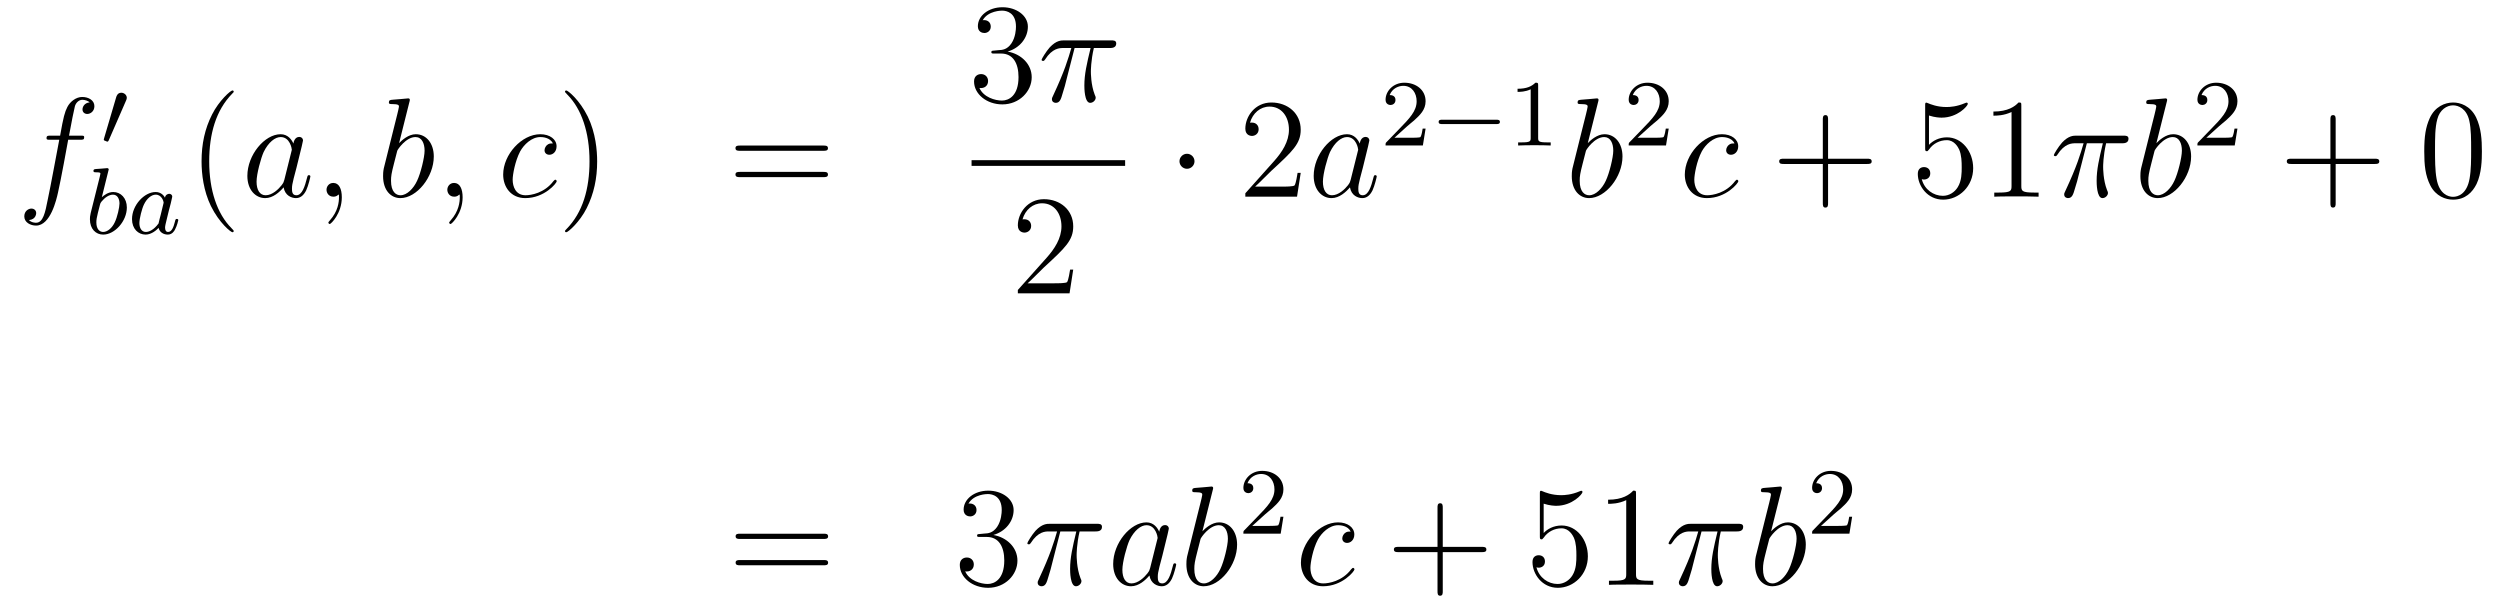 <?xml version='1.0'?>
<!-- This file was generated by dvisvgm 1.14.1 -->
<svg height='51pt' version='1.1' viewBox='0 -51 211 51' width='211pt' xmlns='http://www.w3.org/2000/svg' xmlns:xlink='http://www.w3.org/1999/xlink'>
<g id='page1'>
<g transform='matrix(1 0 0 1 -132 616)'>
<path d='M138.772 -655.206C139.011 -655.206 139.106 -655.206 139.106 -655.433C139.106 -655.552 139.011 -655.552 138.795 -655.552H137.827C138.054 -656.783 138.222 -657.632 138.317 -658.015C138.389 -658.302 138.64 -658.577 138.951 -658.577C139.202 -658.577 139.453 -658.469 139.572 -658.362C139.106 -658.314 138.963 -657.967 138.963 -657.764C138.963 -657.525 139.142 -657.381 139.369 -657.381C139.608 -657.381 139.967 -657.584 139.967 -658.039C139.967 -658.541 139.465 -658.816 138.939 -658.816C138.425 -658.816 137.923 -658.433 137.684 -657.967C137.468 -657.548 137.349 -657.118 137.074 -655.552H136.273C136.046 -655.552 135.927 -655.552 135.927 -655.337C135.927 -655.206 135.998 -655.206 136.237 -655.206H137.002C136.787 -654.094 136.297 -651.392 136.022 -650.113C135.819 -649.073 135.64 -648.2 135.042 -648.2C135.006 -648.2 134.659 -648.2 134.444 -648.427C135.054 -648.475 135.054 -649.001 135.054 -649.013C135.054 -649.252 134.874 -649.396 134.648 -649.396C134.408 -649.396 134.05 -649.192 134.05 -648.738C134.05 -648.224 134.576 -647.961 135.042 -647.961C136.261 -647.961 136.763 -650.149 136.895 -650.747C137.11 -651.667 137.696 -654.847 137.755 -655.206H138.772Z' fill-rule='evenodd'/>
<path d='M142.632 -658.497C142.672 -658.601 142.703 -658.656 142.703 -658.736C142.703 -658.999 142.464 -659.174 142.241 -659.174C141.923 -659.174 141.835 -658.895 141.803 -658.784L140.791 -655.349C140.759 -655.254 140.759 -655.23 140.759 -655.222C140.759 -655.15 140.807 -655.134 140.887 -655.11C141.03 -655.047 141.046 -655.047 141.062 -655.047C141.086 -655.047 141.133 -655.047 141.189 -655.182L142.632 -658.497Z' fill-rule='evenodd'/>
<path d='M141.144 -652.571C141.152 -652.587 141.176 -652.691 141.176 -652.698C141.176 -652.738 141.144 -652.81 141.049 -652.81C141.017 -652.81 140.77 -652.786 140.587 -652.77L140.14 -652.738C139.965 -652.722 139.885 -652.714 139.885 -652.571C139.885 -652.459 139.997 -652.459 140.093 -652.459C140.475 -652.459 140.475 -652.412 140.475 -652.34C140.475 -652.292 140.395 -651.973 140.348 -651.79L139.654 -649.017C139.59 -648.746 139.59 -648.627 139.59 -648.491C139.59 -647.67 140.093 -647.2 140.706 -647.2C141.686 -647.2 142.706 -648.332 142.706 -649.487C142.706 -650.276 142.196 -650.794 141.559 -650.794C141.113 -650.794 140.77 -650.507 140.594 -650.356L141.144 -652.571ZM140.706 -647.423C140.419 -647.423 140.132 -647.647 140.132 -648.228C140.132 -648.443 140.164 -648.642 140.26 -649.025C140.316 -649.256 140.371 -649.479 140.435 -649.71C140.475 -649.854 140.475 -649.87 140.571 -649.989C140.842 -650.324 141.2 -650.571 141.535 -650.571C141.933 -650.571 142.085 -650.181 142.085 -649.822C142.085 -649.527 141.909 -648.674 141.67 -648.204C141.463 -647.774 141.081 -647.423 140.706 -647.423ZM145.924 -650.316C145.852 -650.452 145.621 -650.794 145.135 -650.794C144.186 -650.794 143.142 -649.687 143.142 -648.507C143.142 -647.678 143.676 -647.2 144.29 -647.2C144.8 -647.2 145.238 -647.607 145.382 -647.766C145.525 -647.216 146.067 -647.2 146.162 -647.2C146.529 -647.2 146.712 -647.503 146.776 -647.638C146.936 -647.925 147.047 -648.387 147.047 -648.419C147.047 -648.467 147.015 -648.523 146.92 -648.523S146.808 -648.475 146.76 -648.276C146.649 -647.838 146.497 -647.423 146.187 -647.423C146.003 -647.423 145.932 -647.575 145.932 -647.798C145.932 -647.933 146.003 -648.204 146.051 -648.403C146.099 -648.603 146.218 -649.081 146.25 -649.224L146.41 -649.83C146.449 -650.021 146.537 -650.356 146.537 -650.396C146.537 -650.579 146.386 -650.643 146.282 -650.643C146.162 -650.643 145.963 -650.563 145.924 -650.316ZM145.382 -648.141C144.983 -647.591 144.569 -647.423 144.314 -647.423C143.947 -647.423 143.764 -647.758 143.764 -648.172C143.764 -648.547 143.979 -649.4 144.155 -649.75C144.386 -650.236 144.776 -650.571 145.143 -650.571C145.661 -650.571 145.812 -649.989 145.812 -649.894C145.812 -649.862 145.613 -649.081 145.565 -648.874C145.461 -648.499 145.461 -648.483 145.382 -648.141Z' fill-rule='evenodd'/>
<path d='M151.725 -647.495C151.725 -647.531 151.725 -647.555 151.522 -647.758C150.327 -648.966 149.657 -650.938 149.657 -653.377C149.657 -655.696 150.219 -657.692 151.606 -659.103C151.725 -659.21 151.725 -659.234 151.725 -659.27C151.725 -659.342 151.665 -659.366 151.617 -659.366C151.462 -659.366 150.482 -658.505 149.896 -657.333C149.287 -656.126 149.012 -654.847 149.012 -653.377C149.012 -652.312 149.179 -650.89 149.8 -649.611C150.506 -648.177 151.486 -647.399 151.617 -647.399C151.665 -647.399 151.725 -647.423 151.725 -647.495Z' fill-rule='evenodd'/>
<path d='M155.997 -651.822C155.937 -651.619 155.937 -651.595 155.769 -651.368C155.507 -651.033 154.981 -650.52 154.419 -650.52C153.929 -650.52 153.654 -650.962 153.654 -651.667C153.654 -652.325 154.024 -653.663 154.251 -654.166C154.658 -655.002 155.22 -655.433 155.686 -655.433C156.475 -655.433 156.63 -654.453 156.63 -654.357C156.63 -654.345 156.594 -654.189 156.583 -654.166L155.997 -651.822ZM156.762 -654.883C156.63 -655.193 156.308 -655.672 155.686 -655.672C154.335 -655.672 152.877 -653.927 152.877 -652.157C152.877 -650.974 153.57 -650.28 154.383 -650.28C155.04 -650.28 155.602 -650.794 155.937 -651.189C156.056 -650.484 156.618 -650.28 156.977 -650.28C157.336 -650.28 157.623 -650.496 157.838 -650.926C158.029 -651.333 158.196 -652.062 158.196 -652.109C158.196 -652.169 158.149 -652.217 158.077 -652.217C157.969 -652.217 157.957 -652.157 157.91 -651.978C157.73 -651.273 157.503 -650.52 157.013 -650.52C156.666 -650.52 156.642 -650.83 156.642 -651.069C156.642 -651.344 156.678 -651.476 156.786 -651.942C156.87 -652.241 156.929 -652.504 157.025 -652.851C157.467 -654.644 157.575 -655.074 157.575 -655.146C157.575 -655.313 157.443 -655.445 157.264 -655.445C156.881 -655.445 156.786 -655.026 156.762 -654.883ZM160.849 -650.352C160.849 -651.046 160.623 -651.56 160.132 -651.56C159.75 -651.56 159.558 -651.249 159.558 -650.986C159.558 -650.723 159.738 -650.4 160.144 -650.4C160.3 -650.4 160.431 -650.448 160.539 -650.555C160.563 -650.579 160.575 -650.579 160.587 -650.579C160.61 -650.579 160.61 -650.412 160.61 -650.352C160.61 -649.958 160.539 -649.181 159.845 -648.404C159.714 -648.26 159.714 -648.236 159.714 -648.213C159.714 -648.153 159.774 -648.093 159.834 -648.093C159.929 -648.093 160.849 -648.978 160.849 -650.352Z' fill-rule='evenodd'/>
<path d='M166.555 -658.397C166.568 -658.445 166.591 -658.517 166.591 -658.577C166.591 -658.696 166.472 -658.696 166.448 -658.696C166.436 -658.696 166.006 -658.66 165.79 -658.636C165.587 -658.624 165.408 -658.601 165.193 -658.588C164.906 -658.565 164.822 -658.553 164.822 -658.338C164.822 -658.218 164.942 -658.218 165.061 -658.218C165.671 -658.218 165.671 -658.11 165.671 -657.991C165.671 -657.907 165.575 -657.561 165.528 -657.345L165.241 -656.198C165.121 -655.72 164.44 -653.006 164.392 -652.791C164.332 -652.492 164.332 -652.289 164.332 -652.133C164.332 -650.914 165.013 -650.28 165.79 -650.28C167.177 -650.28 168.612 -652.062 168.612 -653.795C168.612 -654.895 167.99 -655.672 167.093 -655.672C166.472 -655.672 165.91 -655.158 165.683 -654.919L166.555 -658.397ZM165.803 -650.52C165.42 -650.52 165.002 -650.807 165.002 -651.739C165.002 -652.133 165.037 -652.36 165.252 -653.197C165.288 -653.353 165.48 -654.118 165.528 -654.273C165.551 -654.369 166.257 -655.433 167.069 -655.433C167.595 -655.433 167.835 -654.907 167.835 -654.285C167.835 -653.711 167.5 -652.36 167.201 -651.739C166.902 -651.093 166.352 -650.52 165.803 -650.52ZM171.045 -650.352C171.045 -651.046 170.818 -651.56 170.328 -651.56C169.945 -651.56 169.754 -651.249 169.754 -650.986C169.754 -650.723 169.933 -650.4 170.34 -650.4C170.495 -650.4 170.626 -650.448 170.734 -650.555C170.758 -650.579 170.77 -650.579 170.782 -650.579C170.806 -650.579 170.806 -650.412 170.806 -650.352C170.806 -649.958 170.734 -649.181 170.041 -648.404C169.909 -648.26 169.909 -648.236 169.909 -648.213C169.909 -648.153 169.969 -648.093 170.029 -648.093C170.125 -648.093 171.045 -648.978 171.045 -650.352Z' fill-rule='evenodd'/>
<path d='M178.664 -654.895C178.437 -654.895 178.33 -654.895 178.162 -654.751C178.091 -654.692 177.959 -654.512 177.959 -654.321C177.959 -654.082 178.138 -653.938 178.366 -653.938C178.653 -653.938 178.975 -654.177 178.975 -654.656C178.975 -655.229 178.425 -655.672 177.6 -655.672C176.034 -655.672 174.468 -653.962 174.468 -652.265C174.468 -651.225 175.114 -650.28 176.333 -650.28C177.959 -650.28 178.987 -651.547 178.987 -651.703C178.987 -651.775 178.915 -651.834 178.868 -651.834C178.832 -651.834 178.82 -651.822 178.712 -651.715C177.947 -650.699 176.812 -650.52 176.357 -650.52C175.533 -650.52 175.269 -651.237 175.269 -651.834C175.269 -652.253 175.473 -653.412 175.903 -654.225C176.214 -654.787 176.859 -655.433 177.612 -655.433C177.768 -655.433 178.425 -655.409 178.664 -654.895Z' fill-rule='evenodd'/>
<path d='M182.4 -653.377C182.4 -654.285 182.281 -655.767 181.612 -657.154C180.906 -658.588 179.926 -659.366 179.794 -659.366C179.747 -659.366 179.687 -659.342 179.687 -659.27C179.687 -659.234 179.687 -659.21 179.89 -659.007C181.086 -657.8 181.755 -655.827 181.755 -653.388C181.755 -651.069 181.193 -649.073 179.806 -647.662C179.687 -647.555 179.687 -647.531 179.687 -647.495C179.687 -647.423 179.747 -647.399 179.794 -647.399C179.95 -647.399 180.93 -648.26 181.516 -649.432C182.126 -650.651 182.4 -651.942 182.4 -653.377Z' fill-rule='evenodd'/>
<path d='M201.497 -654.273C201.665 -654.273 201.88 -654.273 201.88 -654.488C201.88 -654.715 201.677 -654.715 201.497 -654.715H194.456C194.288 -654.715 194.074 -654.715 194.074 -654.5C194.074 -654.273 194.276 -654.273 194.456 -654.273H201.497ZM201.497 -652.05C201.665 -652.05 201.88 -652.05 201.88 -652.265C201.88 -652.492 201.677 -652.492 201.497 -652.492H194.456C194.288 -652.492 194.074 -652.492 194.074 -652.277C194.074 -652.05 194.276 -652.05 194.456 -652.05H201.497Z' fill-rule='evenodd'/>
<path d='M215.92 -662.732C215.717 -662.72 215.669 -662.707 215.669 -662.6C215.669 -662.481 215.729 -662.481 215.944 -662.481H216.493C217.51 -662.481 217.963 -661.644 217.963 -660.496C217.963 -658.93 217.151 -658.512 216.565 -658.512C215.992 -658.512 215.011 -658.787 214.664 -659.576C215.047 -659.516 215.394 -659.731 215.394 -660.161C215.394 -660.508 215.142 -660.747 214.808 -660.747C214.52 -660.747 214.21 -660.58 214.21 -660.126C214.21 -659.062 215.274 -658.189 216.601 -658.189C218.023 -658.189 219.076 -659.277 219.076 -660.484C219.076 -661.584 218.191 -662.445 217.043 -662.648C218.083 -662.947 218.753 -663.819 218.753 -664.752C218.753 -665.696 217.772 -666.389 216.613 -666.389C215.418 -666.389 214.532 -665.66 214.532 -664.788C214.532 -664.309 214.903 -664.214 215.083 -664.214C215.334 -664.214 215.621 -664.393 215.621 -664.752C215.621 -665.134 215.334 -665.302 215.071 -665.302C214.999 -665.302 214.975 -665.302 214.939 -665.29C215.394 -666.102 216.517 -666.102 216.577 -666.102C216.972 -666.102 217.748 -665.923 217.748 -664.752C217.748 -664.525 217.712 -663.855 217.366 -663.341C217.008 -662.815 216.601 -662.779 216.278 -662.767L215.92 -662.732Z' fill-rule='evenodd'/>
<path d='M222.695 -662.947H224.046C223.723 -661.608 223.52 -660.735 223.52 -659.779C223.52 -659.612 223.52 -658.32 224.01 -658.32C224.261 -658.32 224.476 -658.548 224.476 -658.751C224.476 -658.811 224.476 -658.834 224.393 -659.014C224.07 -659.839 224.07 -660.867 224.07 -660.95C224.07 -661.022 224.07 -661.871 224.321 -662.947H225.66C225.815 -662.947 226.21 -662.947 226.21 -663.329C226.21 -663.592 225.983 -663.592 225.767 -663.592H221.834C221.56 -663.592 221.153 -663.592 220.603 -663.007C220.292 -662.66 219.91 -662.026 219.91 -661.954C219.91 -661.883 219.97 -661.859 220.042 -661.859C220.124 -661.859 220.136 -661.895 220.196 -661.967C220.818 -662.947 221.44 -662.947 221.738 -662.947H222.42C222.157 -662.05 221.858 -661.01 220.878 -658.918C220.782 -658.727 220.782 -658.703 220.782 -658.631C220.782 -658.38 220.998 -658.32 221.105 -658.32C221.452 -658.32 221.548 -658.631 221.69 -659.133C221.882 -659.743 221.882 -659.767 222.001 -660.245L222.695 -662.947Z' fill-rule='evenodd'/>
<path d='M214 -653H226.961V-653.481H214'/>
<path d='M222.58 -644.248H222.317C222.281 -644.045 222.185 -643.387 222.066 -643.196C221.982 -643.089 221.3 -643.089 220.942 -643.089H218.731C219.054 -643.364 219.782 -644.129 220.093 -644.416C221.91 -646.089 222.58 -646.711 222.58 -647.894C222.58 -649.269 221.492 -650.189 220.105 -650.189C218.719 -650.189 217.906 -649.006 217.906 -647.978C217.906 -647.368 218.432 -647.368 218.467 -647.368C218.719 -647.368 219.029 -647.547 219.029 -647.93C219.029 -648.265 218.802 -648.492 218.467 -648.492C218.36 -648.492 218.336 -648.492 218.3 -648.48C218.527 -649.293 219.173 -649.843 219.95 -649.843C220.966 -649.843 221.587 -648.994 221.587 -647.894C221.587 -646.878 221.002 -645.993 220.321 -645.228L217.906 -642.527V-642.24H222.269L222.58 -644.248Z' fill-rule='evenodd'/>
<path d='M232.816 -653.388C232.816 -653.735 232.529 -654.022 232.182 -654.022S231.548 -653.735 231.548 -653.388C231.548 -653.042 231.835 -652.755 232.182 -652.755S232.816 -653.042 232.816 -653.388Z' fill-rule='evenodd'/>
<path d='M241.78 -652.408H241.517C241.481 -652.205 241.385 -651.547 241.265 -651.356C241.182 -651.249 240.5 -651.249 240.142 -651.249H237.93C238.253 -651.524 238.982 -652.289 239.293 -652.576C241.11 -654.249 241.78 -654.871 241.78 -656.054C241.78 -657.429 240.691 -658.349 239.305 -658.349C237.918 -658.349 237.106 -657.166 237.106 -656.138C237.106 -655.528 237.631 -655.528 237.667 -655.528C237.918 -655.528 238.229 -655.707 238.229 -656.09C238.229 -656.425 238.002 -656.652 237.667 -656.652C237.559 -656.652 237.535 -656.652 237.499 -656.64C237.727 -657.453 238.372 -658.003 239.149 -658.003C240.166 -658.003 240.787 -657.154 240.787 -656.054C240.787 -655.038 240.202 -654.153 239.52 -653.388L237.106 -650.687V-650.4H241.469L241.78 -652.408Z' fill-rule='evenodd'/>
<path d='M245.996 -651.822C245.936 -651.619 245.936 -651.595 245.77 -651.368C245.507 -651.033 244.98 -650.52 244.418 -650.52C243.929 -650.52 243.654 -650.962 243.654 -651.667C243.654 -652.325 244.024 -653.663 244.252 -654.166C244.657 -655.002 245.22 -655.433 245.686 -655.433C246.474 -655.433 246.63 -654.453 246.63 -654.357C246.63 -654.345 246.594 -654.189 246.582 -654.166L245.996 -651.822ZM246.762 -654.883C246.63 -655.193 246.307 -655.672 245.686 -655.672C244.334 -655.672 242.876 -653.927 242.876 -652.157C242.876 -650.974 243.57 -650.28 244.382 -650.28C245.04 -650.28 245.602 -650.794 245.936 -651.189C246.056 -650.484 246.618 -650.28 246.977 -650.28S247.622 -650.496 247.837 -650.926C248.028 -651.333 248.196 -652.062 248.196 -652.109C248.196 -652.169 248.148 -652.217 248.076 -652.217C247.969 -652.217 247.957 -652.157 247.909 -651.978C247.73 -651.273 247.502 -650.52 247.013 -650.52C246.666 -650.52 246.642 -650.83 246.642 -651.069C246.642 -651.344 246.678 -651.476 246.786 -651.942C246.869 -652.241 246.929 -652.504 247.025 -652.851C247.466 -654.644 247.574 -655.074 247.574 -655.146C247.574 -655.313 247.442 -655.445 247.264 -655.445C246.881 -655.445 246.786 -655.026 246.762 -654.883Z' fill-rule='evenodd'/>
<path d='M250.768 -656.346C250.895 -656.465 251.23 -656.728 251.357 -656.84C251.851 -657.294 252.32 -657.732 252.32 -658.457C252.32 -659.405 251.524 -660.019 250.528 -660.019C249.572 -660.019 248.942 -659.294 248.942 -658.585C248.942 -658.194 249.253 -658.138 249.365 -658.138C249.532 -658.138 249.779 -658.258 249.779 -658.561C249.779 -658.975 249.38 -658.975 249.286 -658.975C249.516 -659.557 250.05 -659.756 250.44 -659.756C251.182 -659.756 251.564 -659.127 251.564 -658.457C251.564 -657.628 250.982 -657.023 250.042 -656.059L249.038 -655.023C248.942 -654.935 248.942 -654.919 248.942 -654.72H252.09L252.32 -656.146H252.073C252.05 -655.987 251.987 -655.588 251.891 -655.437C251.843 -655.373 251.237 -655.373 251.11 -655.373H249.691L250.768 -656.346Z' fill-rule='evenodd'/>
<path d='M258.289 -656.529C258.416 -656.529 258.592 -656.529 258.592 -656.712C258.592 -656.895 258.416 -656.895 258.289 -656.895H253.723C253.596 -656.895 253.421 -656.895 253.421 -656.712C253.421 -656.529 253.596 -656.529 253.723 -656.529H258.289Z' fill-rule='evenodd'/>
<path d='M261.82 -659.796C261.82 -660.011 261.803 -660.019 261.588 -660.019C261.262 -659.7 260.839 -659.509 260.082 -659.509V-659.246C260.297 -659.246 260.728 -659.246 261.19 -659.461V-655.373C261.19 -655.078 261.166 -654.983 260.408 -654.983H260.13V-654.72C260.456 -654.744 261.142 -654.744 261.5 -654.744S262.552 -654.744 262.879 -654.72V-654.983H262.6C261.842 -654.983 261.82 -655.078 261.82 -655.373V-659.796Z' fill-rule='evenodd'/>
<path d='M266.881 -658.397C266.893 -658.445 266.917 -658.517 266.917 -658.577C266.917 -658.696 266.798 -658.696 266.773 -658.696C266.762 -658.696 266.332 -658.66 266.117 -658.636C265.913 -658.624 265.734 -658.601 265.519 -658.588C265.232 -658.565 265.148 -658.553 265.148 -658.338C265.148 -658.218 265.267 -658.218 265.387 -658.218C265.997 -658.218 265.997 -658.11 265.997 -657.991C265.997 -657.907 265.901 -657.561 265.854 -657.345L265.566 -656.198C265.447 -655.72 264.766 -653.006 264.718 -652.791C264.658 -652.492 264.658 -652.289 264.658 -652.133C264.658 -650.914 265.339 -650.28 266.117 -650.28C267.503 -650.28 268.938 -652.062 268.938 -653.795C268.938 -654.895 268.316 -655.672 267.419 -655.672C266.798 -655.672 266.236 -655.158 266.009 -654.919L266.881 -658.397ZM266.129 -650.52C265.746 -650.52 265.327 -650.807 265.327 -651.739C265.327 -652.133 265.363 -652.36 265.578 -653.197C265.614 -653.353 265.806 -654.118 265.854 -654.273C265.877 -654.369 266.582 -655.433 267.395 -655.433C267.922 -655.433 268.16 -654.907 268.16 -654.285C268.16 -653.711 267.826 -652.36 267.527 -651.739C267.228 -651.093 266.678 -650.52 266.129 -650.52Z' fill-rule='evenodd'/>
<path d='M271.288 -656.346C271.415 -656.465 271.75 -656.728 271.877 -656.84C272.371 -657.294 272.84 -657.732 272.84 -658.457C272.84 -659.405 272.044 -660.019 271.048 -660.019C270.092 -660.019 269.462 -659.294 269.462 -658.585C269.462 -658.194 269.773 -658.138 269.885 -658.138C270.052 -658.138 270.299 -658.258 270.299 -658.561C270.299 -658.975 269.9 -658.975 269.806 -658.975C270.036 -659.557 270.57 -659.756 270.96 -659.756C271.702 -659.756 272.084 -659.127 272.084 -658.457C272.084 -657.628 271.502 -657.023 270.562 -656.059L269.558 -655.023C269.462 -654.935 269.462 -654.919 269.462 -654.72H272.61L272.84 -656.146H272.593C272.57 -655.987 272.507 -655.588 272.411 -655.437C272.363 -655.373 271.757 -655.373 271.63 -655.373H270.211L271.288 -656.346Z' fill-rule='evenodd'/>
<path d='M278.394 -654.895C278.167 -654.895 278.059 -654.895 277.892 -654.751C277.82 -654.692 277.688 -654.512 277.688 -654.321C277.688 -654.082 277.868 -653.938 278.095 -653.938C278.382 -653.938 278.705 -654.177 278.705 -654.656C278.705 -655.229 278.155 -655.672 277.33 -655.672C275.764 -655.672 274.198 -653.962 274.198 -652.265C274.198 -651.225 274.843 -650.28 276.064 -650.28C277.688 -650.28 278.717 -651.547 278.717 -651.703C278.717 -651.775 278.645 -651.834 278.597 -651.834C278.561 -651.834 278.549 -651.822 278.442 -651.715C277.676 -650.699 276.541 -650.52 276.086 -650.52C275.262 -650.52 274.999 -651.237 274.999 -651.834C274.999 -652.253 275.202 -653.412 275.633 -654.225C275.944 -654.787 276.589 -655.433 277.342 -655.433C277.498 -655.433 278.155 -655.409 278.394 -654.895Z' fill-rule='evenodd'/>
<path d='M286.289 -653.161H289.588C289.756 -653.161 289.97 -653.161 289.97 -653.377C289.97 -653.604 289.768 -653.604 289.588 -653.604H286.289V-656.903C286.289 -657.07 286.289 -657.286 286.074 -657.286C285.846 -657.286 285.846 -657.082 285.846 -656.903V-653.604H282.547C282.379 -653.604 282.164 -653.604 282.164 -653.388C282.164 -653.161 282.368 -653.161 282.547 -653.161H285.846V-649.862C285.846 -649.695 285.846 -649.48 286.062 -649.48C286.289 -649.48 286.289 -649.683 286.289 -649.862V-653.161Z' fill-rule='evenodd'/>
<path d='M294.806 -657.25C295.32 -657.082 295.739 -657.07 295.871 -657.07C297.221 -657.07 298.082 -658.062 298.082 -658.23C298.082 -658.278 298.058 -658.338 297.986 -658.338C297.962 -658.338 297.938 -658.338 297.83 -658.29C297.161 -658.003 296.587 -657.967 296.276 -657.967C295.488 -657.967 294.926 -658.206 294.698 -658.302C294.616 -658.338 294.592 -658.338 294.58 -658.338C294.484 -658.338 294.484 -658.266 294.484 -658.074V-654.524C294.484 -654.309 294.484 -654.237 294.628 -654.237C294.686 -654.237 294.698 -654.249 294.818 -654.393C295.153 -654.883 295.715 -655.17 296.312 -655.17C296.946 -655.17 297.257 -654.584 297.353 -654.381C297.556 -653.914 297.568 -653.329 297.568 -652.874C297.568 -652.42 297.568 -651.739 297.233 -651.201C296.97 -650.771 296.503 -650.472 295.978 -650.472C295.189 -650.472 294.412 -651.01 294.197 -651.882C294.257 -651.858 294.328 -651.847 294.388 -651.847C294.592 -651.847 294.914 -651.966 294.914 -652.372C294.914 -652.707 294.686 -652.898 294.388 -652.898C294.173 -652.898 293.862 -652.791 293.862 -652.325C293.862 -651.308 294.676 -650.149 296.002 -650.149C297.353 -650.149 298.536 -651.285 298.536 -652.803C298.536 -654.225 297.58 -655.409 296.324 -655.409C295.643 -655.409 295.117 -655.11 294.806 -654.775V-657.25ZM302.599 -658.062C302.599 -658.338 302.599 -658.349 302.36 -658.349C302.074 -658.027 301.475 -657.584 300.244 -657.584V-657.238C300.518 -657.238 301.116 -657.238 301.774 -657.548V-651.32C301.774 -650.89 301.739 -650.747 300.686 -650.747H300.316V-650.4C300.638 -650.424 301.798 -650.424 302.192 -650.424C302.587 -650.424 303.734 -650.424 304.057 -650.4V-650.747H303.686C302.635 -650.747 302.599 -650.89 302.599 -651.32V-658.062Z' fill-rule='evenodd'/>
<path d='M308.13 -654.907H309.481C309.158 -653.568 308.956 -652.695 308.956 -651.739C308.956 -651.572 308.956 -650.28 309.445 -650.28C309.696 -650.28 309.911 -650.508 309.911 -650.711C309.911 -650.771 309.911 -650.794 309.828 -650.974C309.505 -651.799 309.505 -652.827 309.505 -652.91C309.505 -652.982 309.505 -653.831 309.756 -654.907H311.095C311.25 -654.907 311.645 -654.907 311.645 -655.289C311.645 -655.552 311.418 -655.552 311.202 -655.552H307.27C306.995 -655.552 306.588 -655.552 306.038 -654.967C305.728 -654.62 305.345 -653.986 305.345 -653.914C305.345 -653.843 305.405 -653.819 305.477 -653.819C305.56 -653.819 305.572 -653.855 305.632 -653.927C306.253 -654.907 306.875 -654.907 307.174 -654.907H307.855C307.592 -654.01 307.294 -652.97 306.313 -650.878C306.217 -650.687 306.217 -650.663 306.217 -650.591C306.217 -650.34 306.433 -650.28 306.54 -650.28C306.887 -650.28 306.983 -650.591 307.126 -651.093C307.318 -651.703 307.318 -651.727 307.436 -652.205L308.13 -654.907Z' fill-rule='evenodd'/>
<path d='M314.873 -658.397C314.885 -658.445 314.909 -658.517 314.909 -658.577C314.909 -658.696 314.79 -658.696 314.766 -658.696C314.754 -658.696 314.323 -658.66 314.108 -658.636C313.904 -658.624 313.726 -658.601 313.511 -658.588C313.224 -658.565 313.14 -658.553 313.14 -658.338C313.14 -658.218 313.259 -658.218 313.379 -658.218C313.988 -658.218 313.988 -658.11 313.988 -657.991C313.988 -657.907 313.892 -657.561 313.846 -657.345L313.559 -656.198C313.439 -655.72 312.757 -653.006 312.709 -652.791C312.649 -652.492 312.649 -652.289 312.649 -652.133C312.649 -650.914 313.331 -650.28 314.108 -650.28C315.494 -650.28 316.93 -652.062 316.93 -653.795C316.93 -654.895 316.308 -655.672 315.412 -655.672C314.79 -655.672 314.227 -655.158 314 -654.919L314.873 -658.397ZM314.12 -650.52C313.738 -650.52 313.319 -650.807 313.319 -651.739C313.319 -652.133 313.355 -652.36 313.57 -653.197C313.606 -653.353 313.798 -654.118 313.846 -654.273C313.868 -654.369 314.574 -655.433 315.388 -655.433C315.913 -655.433 316.152 -654.907 316.152 -654.285C316.152 -653.711 315.817 -652.36 315.518 -651.739C315.22 -651.093 314.67 -650.52 314.12 -650.52Z' fill-rule='evenodd'/>
<path d='M319.288 -656.346C319.415 -656.465 319.75 -656.728 319.877 -656.84C320.371 -657.294 320.84 -657.732 320.84 -658.457C320.84 -659.405 320.044 -660.019 319.048 -660.019C318.092 -660.019 317.462 -659.294 317.462 -658.585C317.462 -658.194 317.773 -658.138 317.885 -658.138C318.052 -658.138 318.299 -658.258 318.299 -658.561C318.299 -658.975 317.9 -658.975 317.806 -658.975C318.036 -659.557 318.57 -659.756 318.96 -659.756C319.702 -659.756 320.084 -659.127 320.084 -658.457C320.084 -657.628 319.502 -657.023 318.562 -656.059L317.558 -655.023C317.462 -654.935 317.462 -654.919 317.462 -654.72H320.61L320.84 -656.146H320.593C320.57 -655.987 320.507 -655.588 320.411 -655.437C320.363 -655.373 319.757 -655.373 319.63 -655.373H318.211L319.288 -656.346Z' fill-rule='evenodd'/>
<path d='M329.13 -653.161H332.429C332.597 -653.161 332.812 -653.161 332.812 -653.377C332.812 -653.604 332.609 -653.604 332.429 -653.604H329.13V-656.903C329.13 -657.07 329.13 -657.286 328.914 -657.286C328.687 -657.286 328.687 -657.082 328.687 -656.903V-653.604H325.388C325.22 -653.604 325.006 -653.604 325.006 -653.388C325.006 -653.161 325.208 -653.161 325.388 -653.161H328.687V-649.862C328.687 -649.695 328.687 -649.48 328.902 -649.48C329.13 -649.48 329.13 -649.683 329.13 -649.862V-653.161Z' fill-rule='evenodd'/>
<path d='M341.472 -654.225C341.472 -655.218 341.413 -656.186 340.982 -657.094C340.493 -658.087 339.631 -658.349 339.046 -658.349C338.352 -658.349 337.504 -658.003 337.062 -657.011C336.727 -656.257 336.607 -655.516 336.607 -654.225C336.607 -653.066 336.691 -652.193 337.121 -651.344C337.588 -650.436 338.412 -650.149 339.034 -650.149C340.074 -650.149 340.672 -650.771 341.018 -651.464C341.449 -652.36 341.472 -653.532 341.472 -654.225ZM339.034 -650.388C338.652 -650.388 337.874 -650.603 337.648 -651.906C337.516 -652.623 337.516 -653.532 337.516 -654.369C337.516 -655.349 337.516 -656.233 337.708 -656.939C337.91 -657.74 338.52 -658.11 339.034 -658.11C339.488 -658.11 340.182 -657.835 340.409 -656.808C340.564 -656.126 340.564 -655.182 340.564 -654.369C340.564 -653.568 340.564 -652.659 340.433 -651.93C340.206 -650.615 339.452 -650.388 339.034 -650.388Z' fill-rule='evenodd'/>
<path d='M201.509 -621.513C201.677 -621.513 201.892 -621.513 201.892 -621.728C201.892 -621.955 201.689 -621.955 201.509 -621.955H194.468C194.3 -621.955 194.086 -621.955 194.086 -621.74C194.086 -621.513 194.288 -621.513 194.468 -621.513H201.509ZM201.509 -619.29C201.677 -619.29 201.892 -619.29 201.892 -619.505C201.892 -619.732 201.689 -619.732 201.509 -619.732H194.468C194.3 -619.732 194.086 -619.732 194.086 -619.517C194.086 -619.29 194.288 -619.29 194.468 -619.29H201.509Z' fill-rule='evenodd'/>
<path d='M214.717 -621.932C214.513 -621.92 214.465 -621.907 214.465 -621.8C214.465 -621.681 214.525 -621.681 214.741 -621.681H215.291C216.306 -621.681 216.761 -620.844 216.761 -619.696C216.761 -618.13 215.948 -617.712 215.362 -617.712C214.788 -617.712 213.808 -617.987 213.462 -618.776C213.844 -618.716 214.19 -618.931 214.19 -619.361C214.19 -619.708 213.94 -619.947 213.605 -619.947C213.318 -619.947 213.007 -619.78 213.007 -619.326C213.007 -618.262 214.072 -617.389 215.398 -617.389C216.821 -617.389 217.872 -618.477 217.872 -619.684C217.872 -620.784 216.988 -621.645 215.84 -621.848C216.881 -622.147 217.55 -623.019 217.55 -623.952C217.55 -624.896 216.57 -625.589 215.41 -625.589C214.214 -625.589 213.33 -624.86 213.33 -623.988C213.33 -623.509 213.701 -623.414 213.88 -623.414C214.13 -623.414 214.418 -623.593 214.418 -623.952C214.418 -624.334 214.13 -624.502 213.868 -624.502C213.797 -624.502 213.773 -624.502 213.737 -624.49C214.19 -625.302 215.315 -625.302 215.374 -625.302C215.768 -625.302 216.546 -625.123 216.546 -623.952C216.546 -623.725 216.51 -623.055 216.163 -622.541C215.804 -622.015 215.398 -621.979 215.075 -621.967L214.717 -621.932Z' fill-rule='evenodd'/>
<path d='M221.492 -622.147H222.842C222.52 -620.808 222.317 -619.935 222.317 -618.979C222.317 -618.812 222.317 -617.52 222.808 -617.52C223.058 -617.52 223.273 -617.748 223.273 -617.951C223.273 -618.011 223.273 -618.034 223.189 -618.214C222.868 -619.039 222.868 -620.067 222.868 -620.15C222.868 -620.222 222.868 -621.071 223.118 -622.147H224.456C224.612 -622.147 225.007 -622.147 225.007 -622.529C225.007 -622.792 224.779 -622.792 224.564 -622.792H220.632C220.356 -622.792 219.95 -622.792 219.4 -622.207C219.09 -621.86 218.707 -621.226 218.707 -621.154C218.707 -621.083 218.767 -621.059 218.838 -621.059C218.922 -621.059 218.934 -621.095 218.994 -621.167C219.616 -622.147 220.237 -622.147 220.536 -622.147H221.218C220.955 -621.25 220.656 -620.21 219.676 -618.118C219.58 -617.927 219.58 -617.903 219.58 -617.831C219.58 -617.58 219.794 -617.52 219.902 -617.52C220.249 -617.52 220.344 -617.831 220.488 -618.333C220.679 -618.943 220.679 -618.967 220.799 -619.445L221.492 -622.147Z' fill-rule='evenodd'/>
<path d='M229.072 -619.062C229.012 -618.859 229.012 -618.835 228.845 -618.608C228.582 -618.273 228.056 -617.76 227.494 -617.76C227.004 -617.76 226.729 -618.202 226.729 -618.907C226.729 -619.565 227.099 -620.903 227.327 -621.406C227.734 -622.242 228.295 -622.673 228.761 -622.673C229.55 -622.673 229.705 -621.693 229.705 -621.597C229.705 -621.585 229.669 -621.429 229.658 -621.406L229.072 -619.062ZM229.837 -622.123C229.705 -622.433 229.382 -622.912 228.761 -622.912C227.411 -622.912 225.952 -621.167 225.952 -619.397C225.952 -618.214 226.645 -617.52 227.458 -617.52C228.115 -617.52 228.678 -618.034 229.012 -618.429C229.132 -617.724 229.693 -617.52 230.052 -617.52S230.698 -617.736 230.912 -618.166C231.104 -618.573 231.271 -619.302 231.271 -619.349C231.271 -619.409 231.223 -619.457 231.152 -619.457C231.044 -619.457 231.032 -619.397 230.984 -619.218C230.806 -618.513 230.578 -617.76 230.088 -617.76C229.741 -617.76 229.717 -618.07 229.717 -618.309C229.717 -618.584 229.753 -618.716 229.861 -619.182C229.945 -619.481 230.004 -619.744 230.1 -620.091C230.542 -621.884 230.65 -622.314 230.65 -622.386C230.65 -622.553 230.519 -622.685 230.339 -622.685C229.956 -622.685 229.861 -622.266 229.837 -622.123ZM234.355 -625.637C234.367 -625.685 234.391 -625.757 234.391 -625.817C234.391 -625.936 234.271 -625.936 234.247 -625.936C234.235 -625.936 233.806 -625.9 233.59 -625.876C233.387 -625.864 233.208 -625.841 232.992 -625.828C232.705 -625.805 232.622 -625.793 232.622 -625.578C232.622 -625.458 232.741 -625.458 232.861 -625.458C233.471 -625.458 233.471 -625.35 233.471 -625.231C233.471 -625.147 233.375 -624.801 233.327 -624.585L233.04 -623.438C232.92 -622.96 232.24 -620.246 232.192 -620.031C232.132 -619.732 232.132 -619.529 232.132 -619.373C232.132 -618.154 232.813 -617.52 233.59 -617.52C234.977 -617.52 236.411 -619.302 236.411 -621.035C236.411 -622.135 235.789 -622.912 234.893 -622.912C234.271 -622.912 233.71 -622.398 233.483 -622.159L234.355 -625.637ZM233.602 -617.76C233.219 -617.76 232.801 -618.047 232.801 -618.979C232.801 -619.373 232.837 -619.6 233.052 -620.437C233.088 -620.593 233.279 -621.358 233.327 -621.513C233.351 -621.609 234.056 -622.673 234.869 -622.673C235.394 -622.673 235.634 -622.147 235.634 -621.525C235.634 -620.951 235.3 -619.6 235.001 -618.979C234.702 -618.333 234.152 -617.76 233.602 -617.76Z' fill-rule='evenodd'/>
<path d='M238.768 -623.586C238.895 -623.705 239.23 -623.968 239.357 -624.08C239.851 -624.534 240.32 -624.972 240.32 -625.697C240.32 -626.645 239.524 -627.259 238.528 -627.259C237.572 -627.259 236.942 -626.534 236.942 -625.825C236.942 -625.434 237.253 -625.378 237.365 -625.378C237.532 -625.378 237.779 -625.498 237.779 -625.801C237.779 -626.215 237.38 -626.215 237.286 -626.215C237.516 -626.797 238.05 -626.996 238.44 -626.996C239.182 -626.996 239.564 -626.367 239.564 -625.697C239.564 -624.868 238.982 -624.263 238.042 -623.299L237.038 -622.263C236.942 -622.175 236.942 -622.159 236.942 -621.96H240.09L240.32 -623.386H240.073C240.05 -623.227 239.987 -622.828 239.891 -622.677C239.843 -622.613 239.237 -622.613 239.11 -622.613H237.691L238.768 -623.586Z' fill-rule='evenodd'/>
<path d='M245.994 -622.135C245.767 -622.135 245.659 -622.135 245.492 -621.991C245.42 -621.932 245.288 -621.752 245.288 -621.561C245.288 -621.322 245.468 -621.178 245.695 -621.178C245.982 -621.178 246.305 -621.417 246.305 -621.896C246.305 -622.469 245.755 -622.912 244.93 -622.912C243.364 -622.912 241.798 -621.202 241.798 -619.505C241.798 -618.465 242.443 -617.52 243.664 -617.52C245.288 -617.52 246.317 -618.787 246.317 -618.943C246.317 -619.015 246.245 -619.074 246.197 -619.074C246.161 -619.074 246.149 -619.062 246.042 -618.955C245.276 -617.939 244.141 -617.76 243.686 -617.76C242.862 -617.76 242.599 -618.477 242.599 -619.074C242.599 -619.493 242.802 -620.652 243.233 -621.465C243.544 -622.027 244.189 -622.673 244.942 -622.673C245.098 -622.673 245.755 -622.649 245.994 -622.135Z' fill-rule='evenodd'/>
<path d='M253.769 -620.401H257.068C257.236 -620.401 257.45 -620.401 257.45 -620.617C257.45 -620.844 257.248 -620.844 257.068 -620.844H253.769V-624.143C253.769 -624.31 253.769 -624.526 253.554 -624.526C253.326 -624.526 253.326 -624.322 253.326 -624.143V-620.844H250.027C249.859 -620.844 249.644 -620.844 249.644 -620.628C249.644 -620.401 249.848 -620.401 250.027 -620.401H253.326V-617.102C253.326 -616.935 253.326 -616.72 253.542 -616.72C253.769 -616.72 253.769 -616.923 253.769 -617.102V-620.401Z' fill-rule='evenodd'/>
<path d='M262.286 -624.49C262.8 -624.322 263.219 -624.31 263.351 -624.31C264.701 -624.31 265.562 -625.302 265.562 -625.47C265.562 -625.518 265.538 -625.578 265.466 -625.578C265.442 -625.578 265.418 -625.578 265.31 -625.53C264.641 -625.243 264.067 -625.207 263.756 -625.207C262.968 -625.207 262.406 -625.446 262.178 -625.542C262.096 -625.578 262.072 -625.578 262.06 -625.578C261.964 -625.578 261.964 -625.506 261.964 -625.314V-621.764C261.964 -621.549 261.964 -621.477 262.108 -621.477C262.166 -621.477 262.178 -621.489 262.298 -621.633C262.633 -622.123 263.195 -622.41 263.792 -622.41C264.426 -622.41 264.737 -621.824 264.833 -621.621C265.036 -621.154 265.048 -620.569 265.048 -620.114C265.048 -619.66 265.048 -618.979 264.713 -618.441C264.45 -618.011 263.983 -617.712 263.458 -617.712C262.669 -617.712 261.892 -618.25 261.677 -619.122C261.737 -619.098 261.808 -619.087 261.868 -619.087C262.072 -619.087 262.394 -619.206 262.394 -619.612C262.394 -619.947 262.166 -620.138 261.868 -620.138C261.653 -620.138 261.342 -620.031 261.342 -619.565C261.342 -618.548 262.156 -617.389 263.482 -617.389C264.833 -617.389 266.016 -618.525 266.016 -620.043C266.016 -621.465 265.06 -622.649 263.804 -622.649C263.123 -622.649 262.597 -622.35 262.286 -622.015V-624.49ZM270.079 -625.302C270.079 -625.578 270.079 -625.589 269.84 -625.589C269.554 -625.267 268.955 -624.824 267.724 -624.824V-624.478C267.998 -624.478 268.596 -624.478 269.254 -624.788V-618.56C269.254 -618.13 269.219 -617.987 268.166 -617.987H267.796V-617.64C268.118 -617.664 269.278 -617.664 269.672 -617.664S271.214 -617.664 271.537 -617.64V-617.987H271.166C270.115 -617.987 270.079 -618.13 270.079 -618.56V-625.302Z' fill-rule='evenodd'/>
<path d='M275.61 -622.147H276.961C276.638 -620.808 276.436 -619.935 276.436 -618.979C276.436 -618.812 276.436 -617.52 276.925 -617.52C277.176 -617.52 277.391 -617.748 277.391 -617.951C277.391 -618.011 277.391 -618.034 277.308 -618.214C276.985 -619.039 276.985 -620.067 276.985 -620.15C276.985 -620.222 276.985 -621.071 277.236 -622.147H278.575C278.73 -622.147 279.125 -622.147 279.125 -622.529C279.125 -622.792 278.898 -622.792 278.682 -622.792H274.75C274.475 -622.792 274.068 -622.792 273.518 -622.207C273.208 -621.86 272.825 -621.226 272.825 -621.154C272.825 -621.083 272.885 -621.059 272.957 -621.059C273.04 -621.059 273.052 -621.095 273.112 -621.167C273.733 -622.147 274.355 -622.147 274.654 -622.147H275.335C275.072 -621.25 274.774 -620.21 273.793 -618.118C273.697 -617.927 273.697 -617.903 273.697 -617.831C273.697 -617.58 273.913 -617.52 274.02 -617.52C274.367 -617.52 274.463 -617.831 274.606 -618.333C274.798 -618.943 274.798 -618.967 274.916 -619.445L275.61 -622.147Z' fill-rule='evenodd'/>
<path d='M282.353 -625.637C282.365 -625.685 282.389 -625.757 282.389 -625.817C282.389 -625.936 282.27 -625.936 282.246 -625.936C282.234 -625.936 281.803 -625.9 281.588 -625.876C281.384 -625.864 281.206 -625.841 280.991 -625.828C280.704 -625.805 280.62 -625.793 280.62 -625.578C280.62 -625.458 280.739 -625.458 280.859 -625.458C281.468 -625.458 281.468 -625.35 281.468 -625.231C281.468 -625.147 281.372 -624.801 281.326 -624.585L281.039 -623.438C280.919 -622.96 280.237 -620.246 280.189 -620.031C280.129 -619.732 280.129 -619.529 280.129 -619.373C280.129 -618.154 280.811 -617.52 281.588 -617.52C282.974 -617.52 284.41 -619.302 284.41 -621.035C284.41 -622.135 283.788 -622.912 282.892 -622.912C282.27 -622.912 281.707 -622.398 281.48 -622.159L282.353 -625.637ZM281.6 -617.76C281.218 -617.76 280.799 -618.047 280.799 -618.979C280.799 -619.373 280.835 -619.6 281.05 -620.437C281.086 -620.593 281.278 -621.358 281.326 -621.513C281.348 -621.609 282.054 -622.673 282.868 -622.673C283.393 -622.673 283.632 -622.147 283.632 -621.525C283.632 -620.951 283.297 -619.6 282.998 -618.979C282.7 -618.333 282.15 -617.76 281.6 -617.76Z' fill-rule='evenodd'/>
<path d='M286.768 -623.586C286.895 -623.705 287.23 -623.968 287.357 -624.08C287.851 -624.534 288.32 -624.972 288.32 -625.697C288.32 -626.645 287.524 -627.259 286.528 -627.259C285.572 -627.259 284.942 -626.534 284.942 -625.825C284.942 -625.434 285.253 -625.378 285.365 -625.378C285.532 -625.378 285.779 -625.498 285.779 -625.801C285.779 -626.215 285.38 -626.215 285.286 -626.215C285.516 -626.797 286.05 -626.996 286.44 -626.996C287.182 -626.996 287.564 -626.367 287.564 -625.697C287.564 -624.868 286.982 -624.263 286.042 -623.299L285.038 -622.263C284.942 -622.175 284.942 -622.159 284.942 -621.96H288.09L288.32 -623.386H288.073C288.05 -623.227 287.987 -622.828 287.891 -622.677C287.843 -622.613 287.237 -622.613 287.11 -622.613H285.691L286.768 -623.586Z' fill-rule='evenodd'/>
</g>
</g>
</svg>
